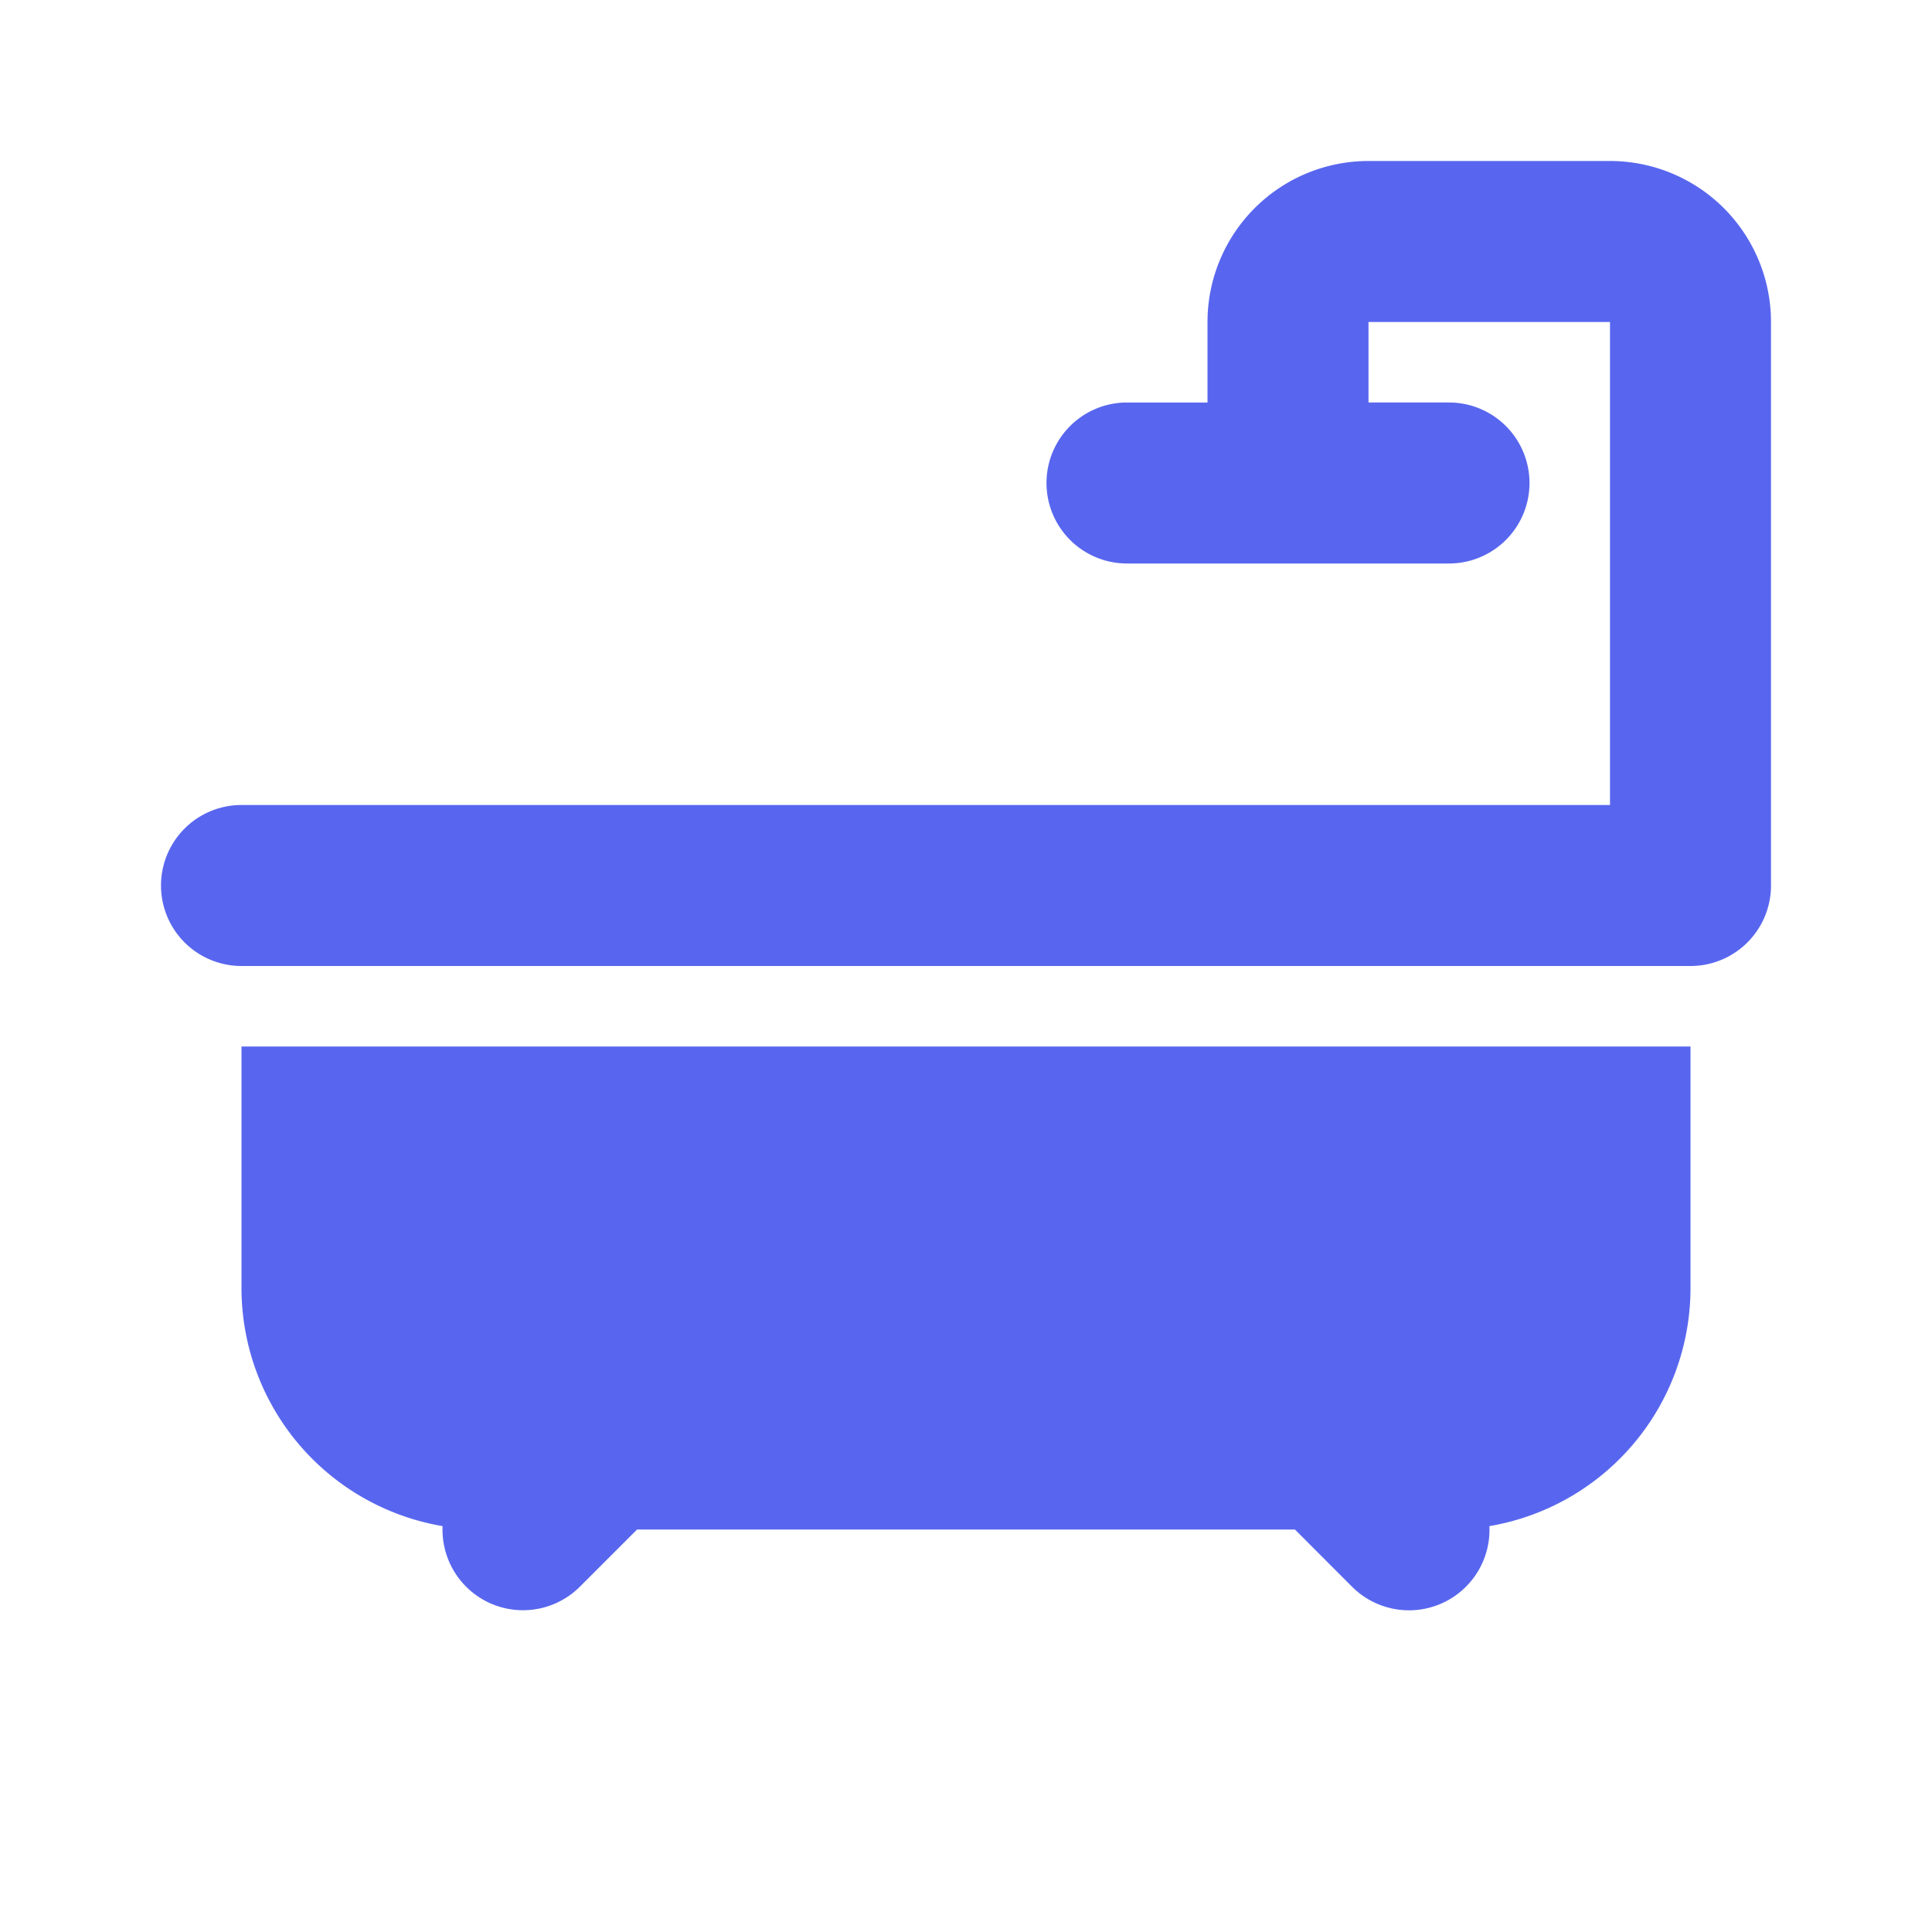 <svg xmlns="http://www.w3.org/2000/svg" viewBox="0 0 24 24" id="bathroom"><path d="M17 2a2 2 0 00-2 2v1h-1a1 1 0 100 2h4a1 1 0 100-2h-1V4h3v6H3a1 1 0 100 2h18a1 1 0 001-1V4a2 2 0 00-2-2h-3zM3 13h18v3a3 3 0 01-2.498 2.958 1 1 0 01-1.709.75L16.086 19H7.914l-.707.707a1 1 0 01-1.709-.749A3 3 0 013 16v-3z" fill="#5866EF"/></svg>
